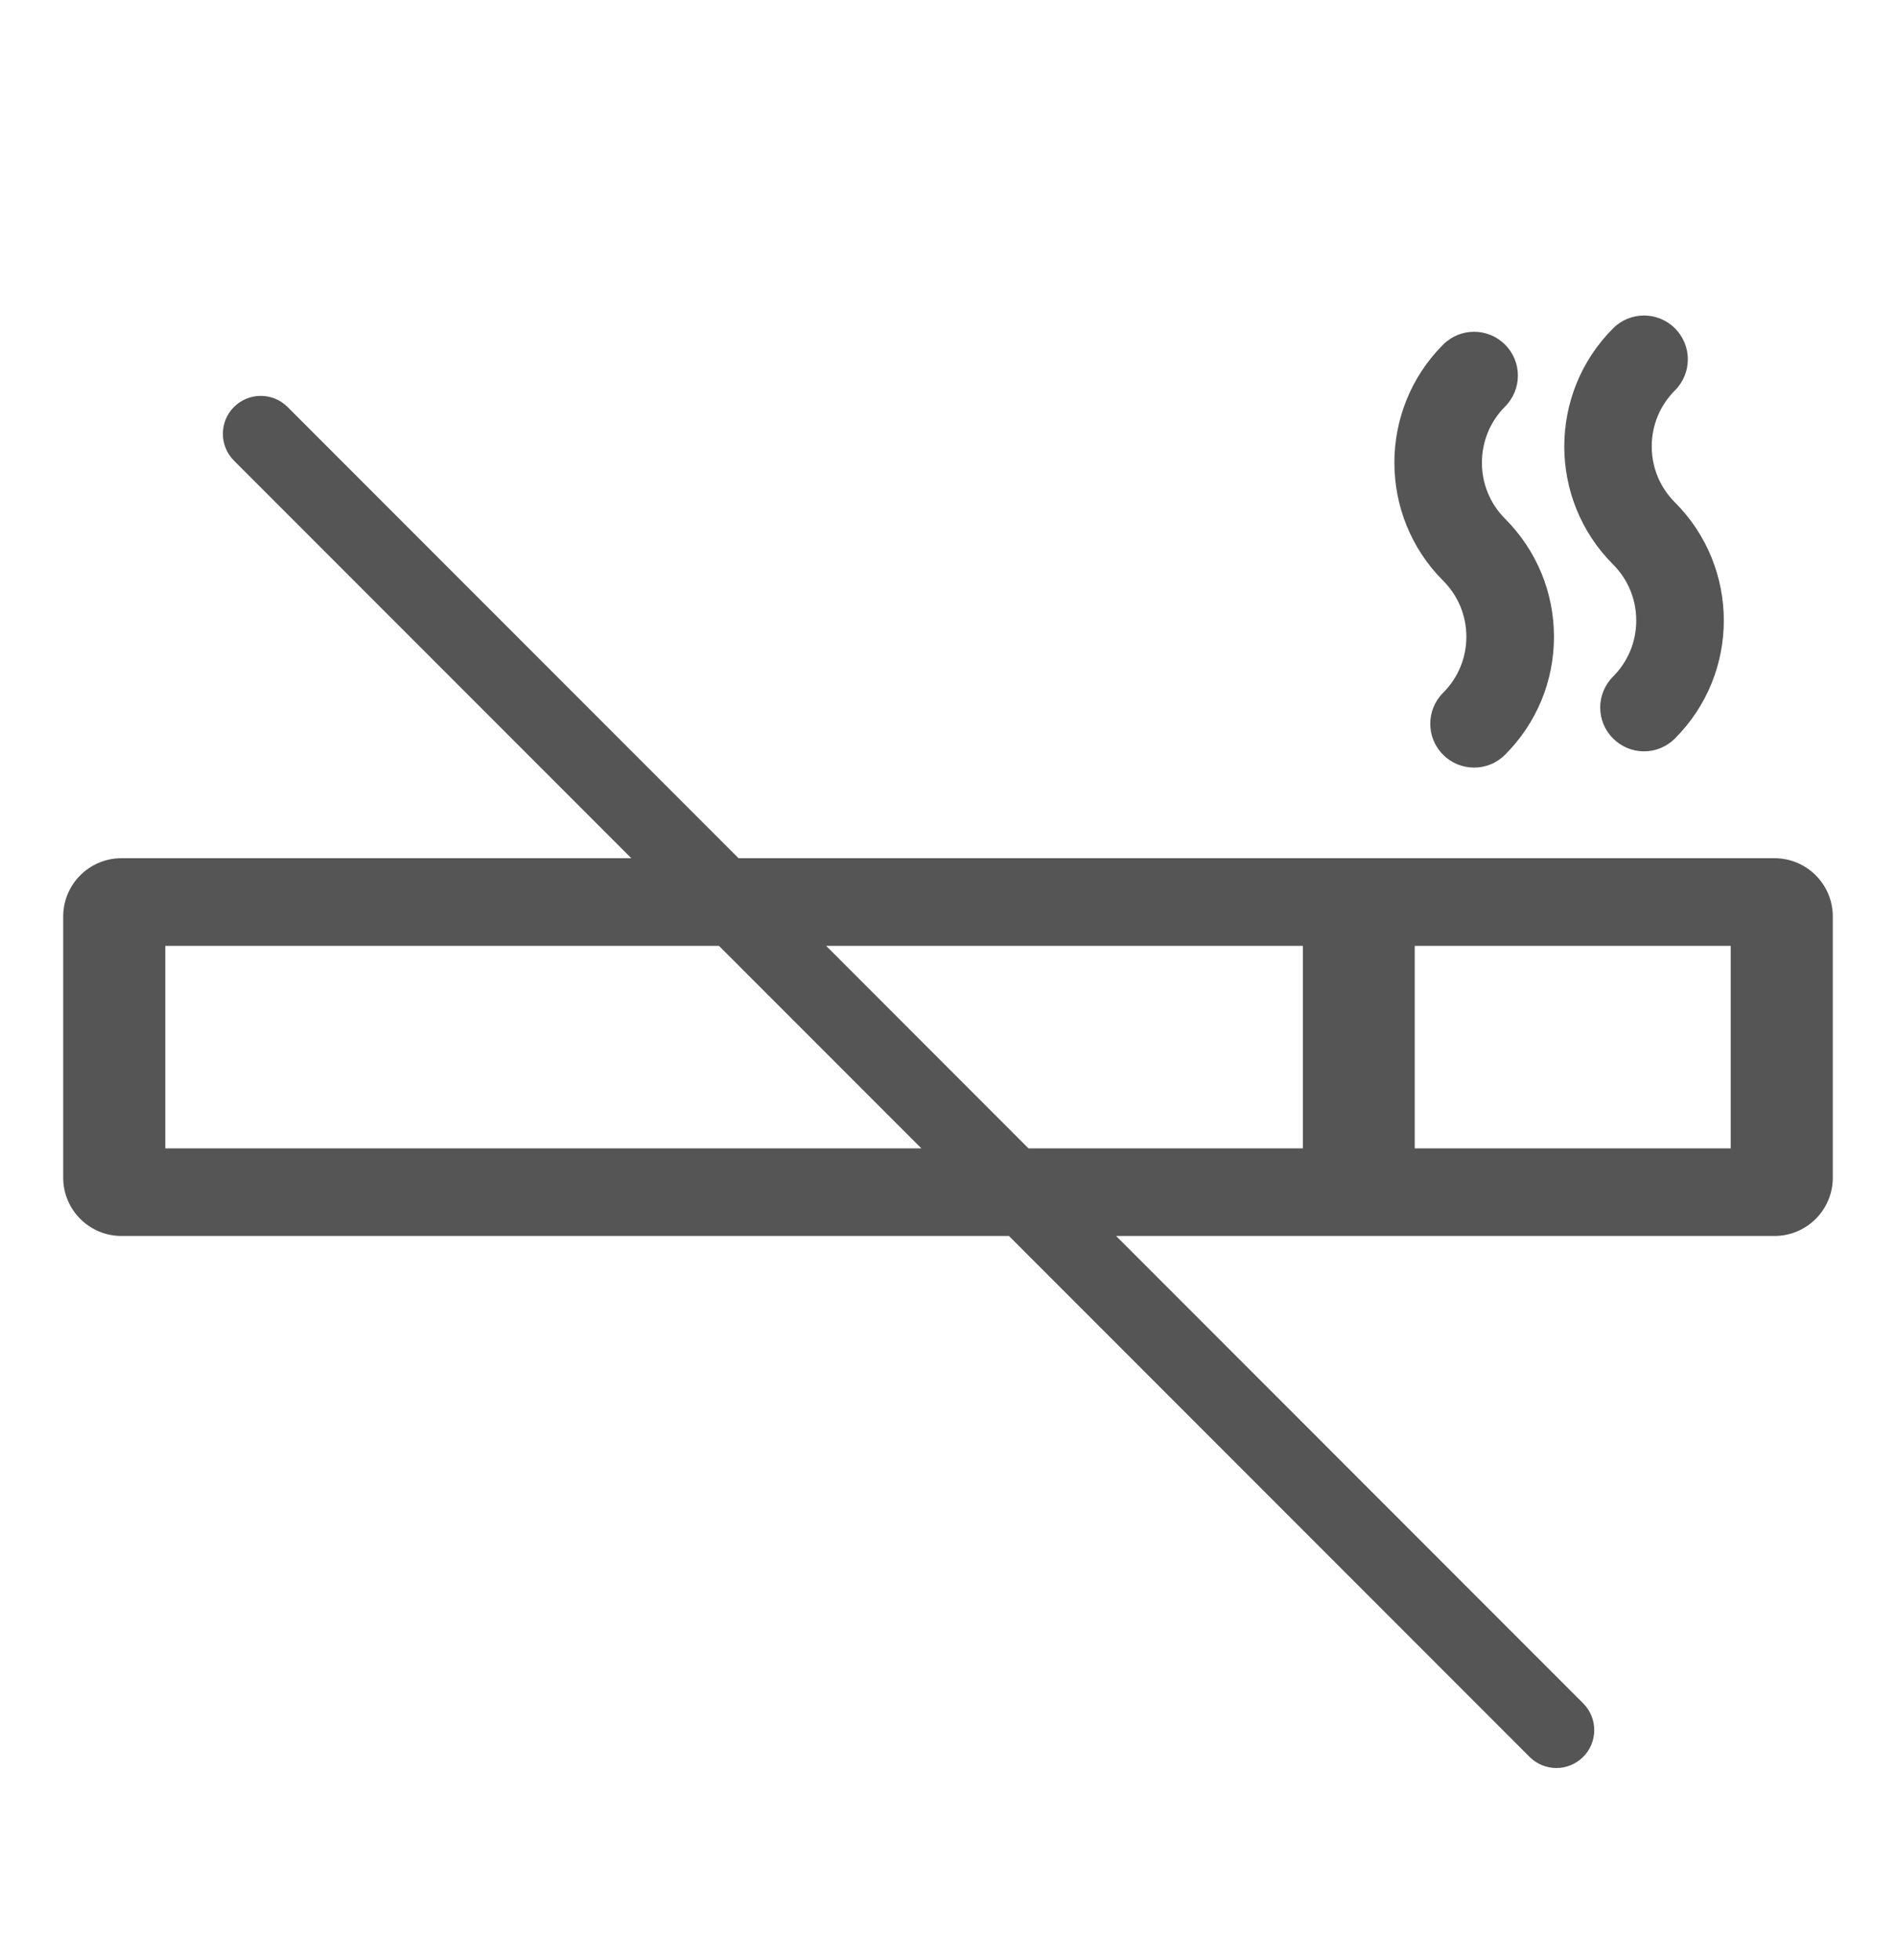<svg width="30" height="31" viewBox="0 0 30 31" fill="none" xmlns="http://www.w3.org/2000/svg">
<path fill-rule="evenodd" clip-rule="evenodd" d="M25.523 10.7C25.76 10.461 25.89 10.148 25.89 9.813C25.89 9.478 25.76 9.164 25.523 8.926C24.494 7.897 24.494 6.223 25.523 5.193C25.793 4.922 26.232 4.922 26.503 5.193C26.774 5.464 26.774 5.902 26.503 6.173C26.266 6.41 26.135 6.725 26.135 7.06C26.135 7.395 26.266 7.709 26.503 7.946C27.533 8.976 27.533 10.649 26.503 11.678C26.371 11.81 26.196 11.882 26.013 11.882C25.83 11.882 25.655 11.81 25.523 11.678C25.252 11.409 25.252 10.97 25.523 10.7ZM24.202 27.784C24.319 27.901 24.473 27.96 24.626 27.96C24.779 27.96 24.933 27.901 25.05 27.784C25.284 27.551 25.284 27.17 25.05 26.937L17.66 19.546H28.077C28.587 19.546 29 19.133 29 18.624V14.494C29 13.985 28.587 13.572 28.077 13.572H11.686L4.55 6.436C4.315 6.202 3.937 6.202 3.702 6.436C3.468 6.67 3.468 7.05 3.702 7.285L9.989 13.572H1.922C1.413 13.572 1 13.985 1 14.494V18.624C1 19.133 1.413 19.546 1.922 19.546H15.964L24.202 27.784ZM16.274 18.161H20.615V14.958H13.072L16.274 18.161ZM11.376 14.958L14.579 18.161H2.615V14.958H11.376ZM23.202 10.07C23.202 10.405 23.071 10.719 22.834 10.956C22.563 11.226 22.563 11.666 22.834 11.936C22.966 12.068 23.141 12.139 23.324 12.139C23.507 12.139 23.682 12.068 23.814 11.936C24.312 11.438 24.588 10.775 24.588 10.07C24.588 9.365 24.312 8.702 23.814 8.203C23.326 7.715 23.326 6.919 23.814 6.43C24.085 6.159 24.085 5.72 23.814 5.45C23.544 5.179 23.105 5.179 22.834 5.45C21.806 6.48 21.806 8.154 22.834 9.183C23.071 9.42 23.202 9.735 23.202 10.07ZM27.385 18.161H22.385V14.958H27.385V18.161Z" fill="#555555"/>
</svg>
